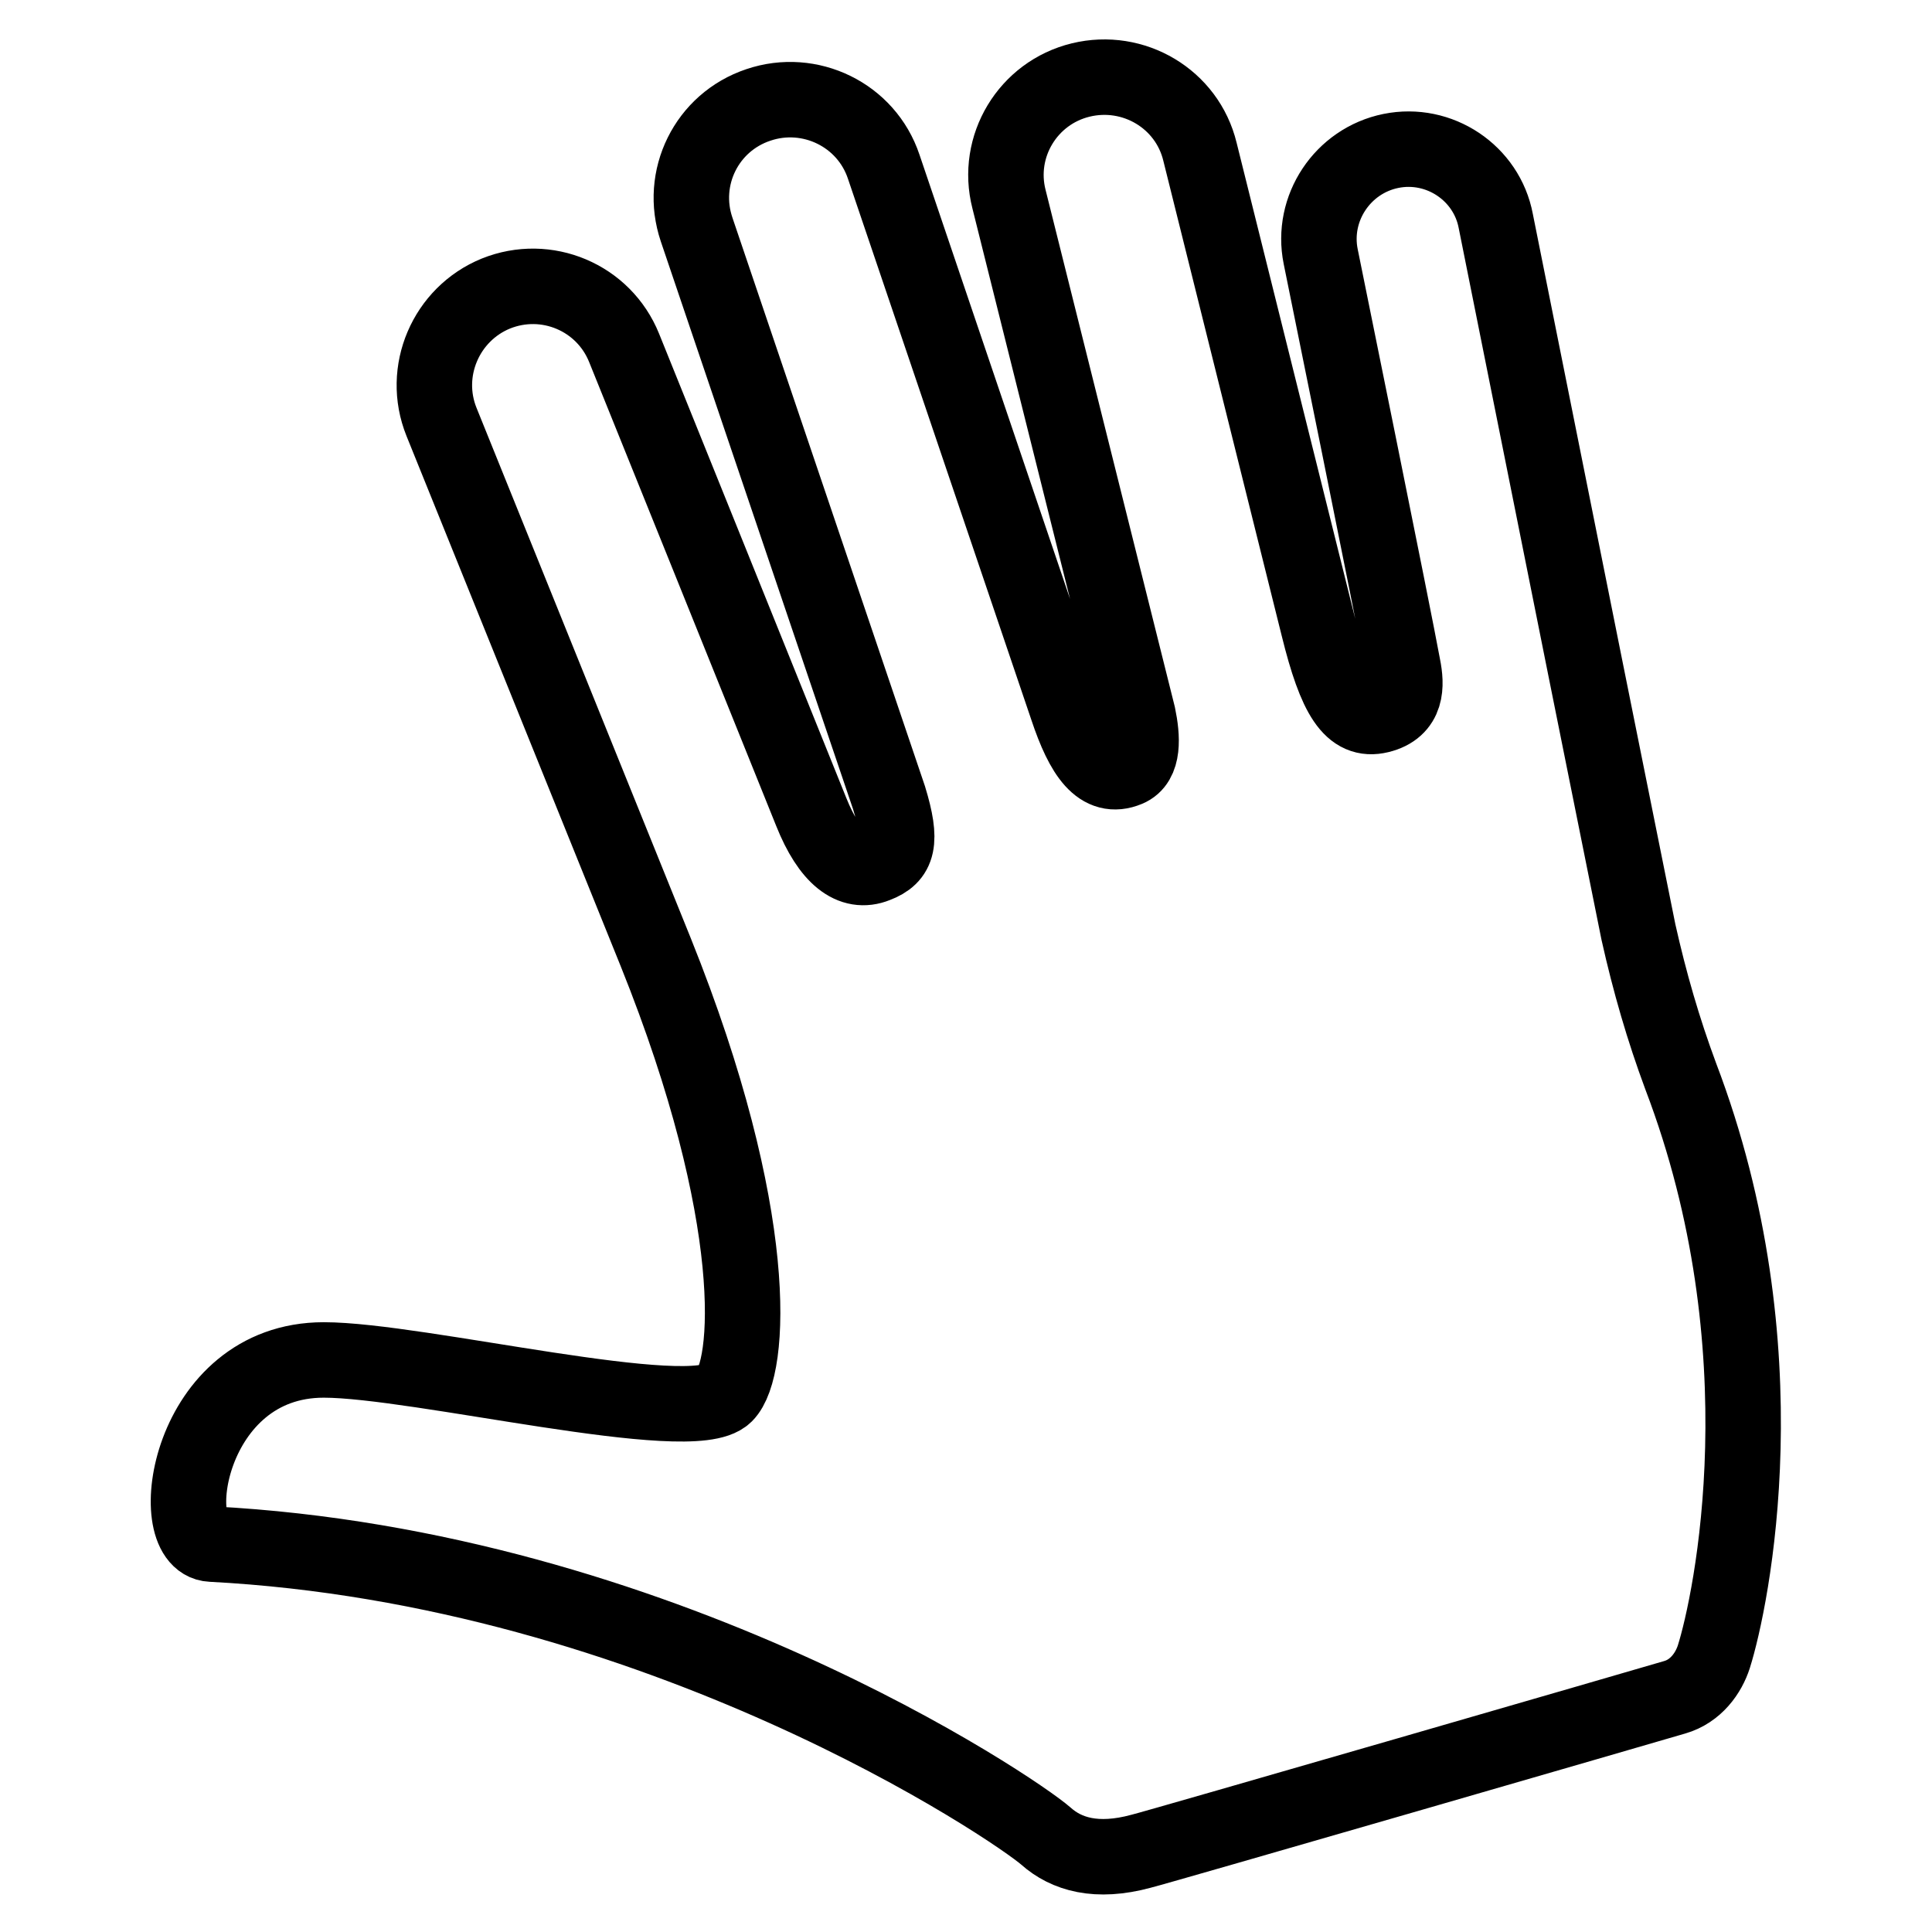 <?xml version="1.0" encoding="utf-8"?>
<!-- Svg Vector Icons : http://www.onlinewebfonts.com/icon -->
<!DOCTYPE svg PUBLIC "-//W3C//DTD SVG 1.1//EN" "http://www.w3.org/Graphics/SVG/1.1/DTD/svg11.dtd">
<svg version="1.1" xmlns="http://www.w3.org/2000/svg" xmlns:xlink="http://www.w3.org/1999/xlink" x="0px" y="0px" viewBox="0 0 256 256" enable-background="new 0 0 256 256" xml:space="preserve">
<g><g><g><path stroke-width="10" fill-opacity="0" stroke="#000000"  d="M227.1,219.5c-0.7,2.2-2.4,4.6-5.2,5.4c-2,0.6-68.6,19.9-70.7,20.4c-5.9,1.6-9.9,0.4-12.6-2c-4.1-3.6-51.2-35.6-110.6-38.7c-6.4-0.3-3.2-24.4,14.9-24.4c12.5,0,48.8,9,53.2,4.6c3.4-3.4,4.9-23.5-9.2-58.6l0,0L58.5,55.9c-2.7-6.7,0.6-14.3,7.2-17c6.7-2.7,14.3,0.5,17,7.2c0,0,22.4,55.5,24.8,61.5c2.4,6,5.4,8.3,8.6,7c2.9-1.1,3.5-3,1.7-8.9L92.3,30.4c-2.3-6.8,1.3-14.2,8.2-16.5c6.8-2.3,14.3,1.3,16.6,8.2l24.3,71.7c2.1,6.3,4.4,9.6,8,8.1c2.2-0.9,2-4.2,1.4-7.1l-17.1-68.4c-1.8-7,2.5-14.1,9.5-15.8c7-1.7,14.1,2.5,15.8,9.5l15.7,63c2.3,9.3,4.4,12.6,8.1,11.7c3.7-0.9,3.6-4,3.1-6.5C184.8,82.2,175,34,175,34c-1.3-6.4,2.9-12.7,9.3-14c6.4-1.3,12.7,2.9,13.9,9.3l11.8,58.9l0,0c0,0,0,0,0,0l7.1,35.3c1.5,6.7,3.3,12.9,5.6,19.1C236.5,178.8,229.4,212.2,227.1,219.5L227.1,219.5z"/></g></g></g>
</svg>